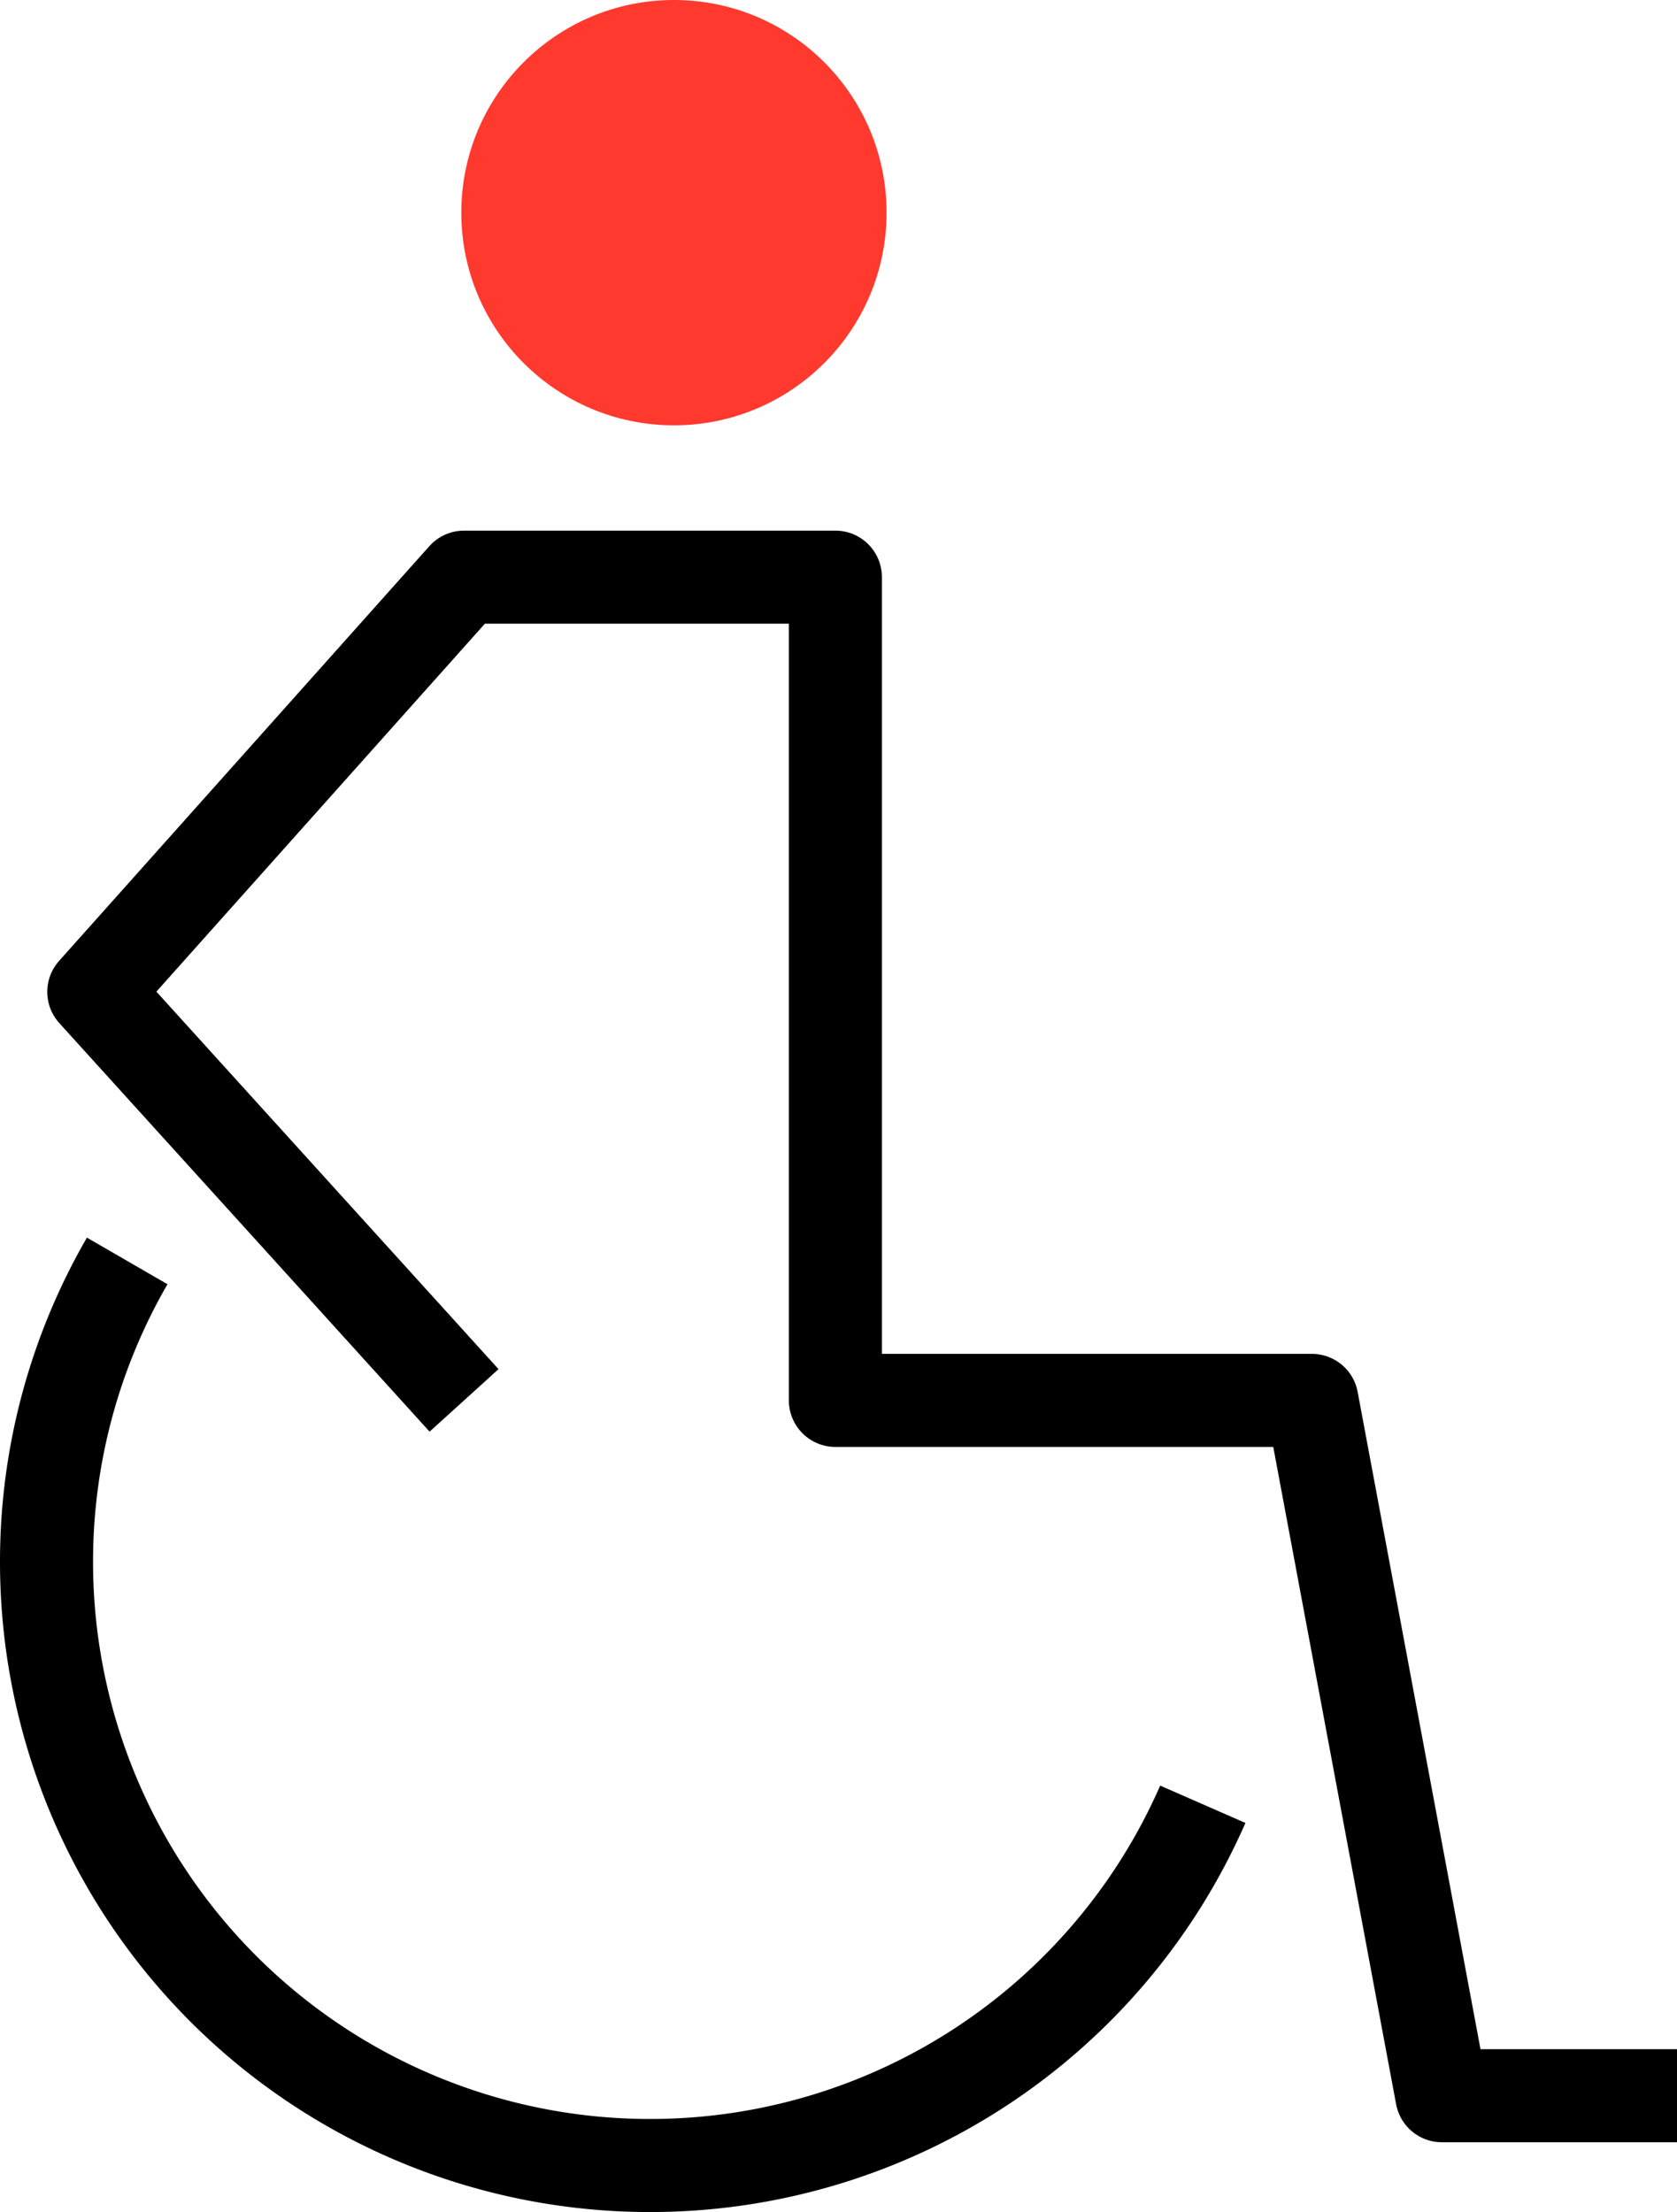 <?xml version="1.0" encoding="UTF-8"?>
<svg xmlns="http://www.w3.org/2000/svg" width="36.044" height="47.536" viewBox="0 0 36.044 47.536">
  <g id="Group_5444" data-name="Group 5444" transform="translate(1127.958 40.353)">
    <g id="Group_5438" data-name="Group 5438" transform="translate(-1126.958 -27.95)">
      <path id="Path_5375" data-name="Path 5375" d="M-1117.728-7.124l-7.958-8.779,7.958-8.912h7.981V-7.124h10.242l2.793,14.942h5.055" transform="translate(1126.702 24.815)" fill="none" stroke="#000" stroke-linejoin="round" stroke-width="2"></path>
      <path id="Path_5376" data-name="Path 5376" d="M-1125.224-6.406a12.9,12.9,0,0,0-1.734,6.474,12.971,12.971,0,0,0,12.973,12.965,12.966,12.966,0,0,0,11.879-7.763" transform="translate(1126.958 21.1)" fill="none" stroke="#000" stroke-linejoin="round" stroke-width="2"></path>
    </g>
    <circle id="Ellipse_57" data-name="Ellipse 57" cx="4.57" cy="4.57" r="4.57" transform="translate(-1118.043 -40.353)" fill="#ff392e"></circle>
  </g>
</svg>
